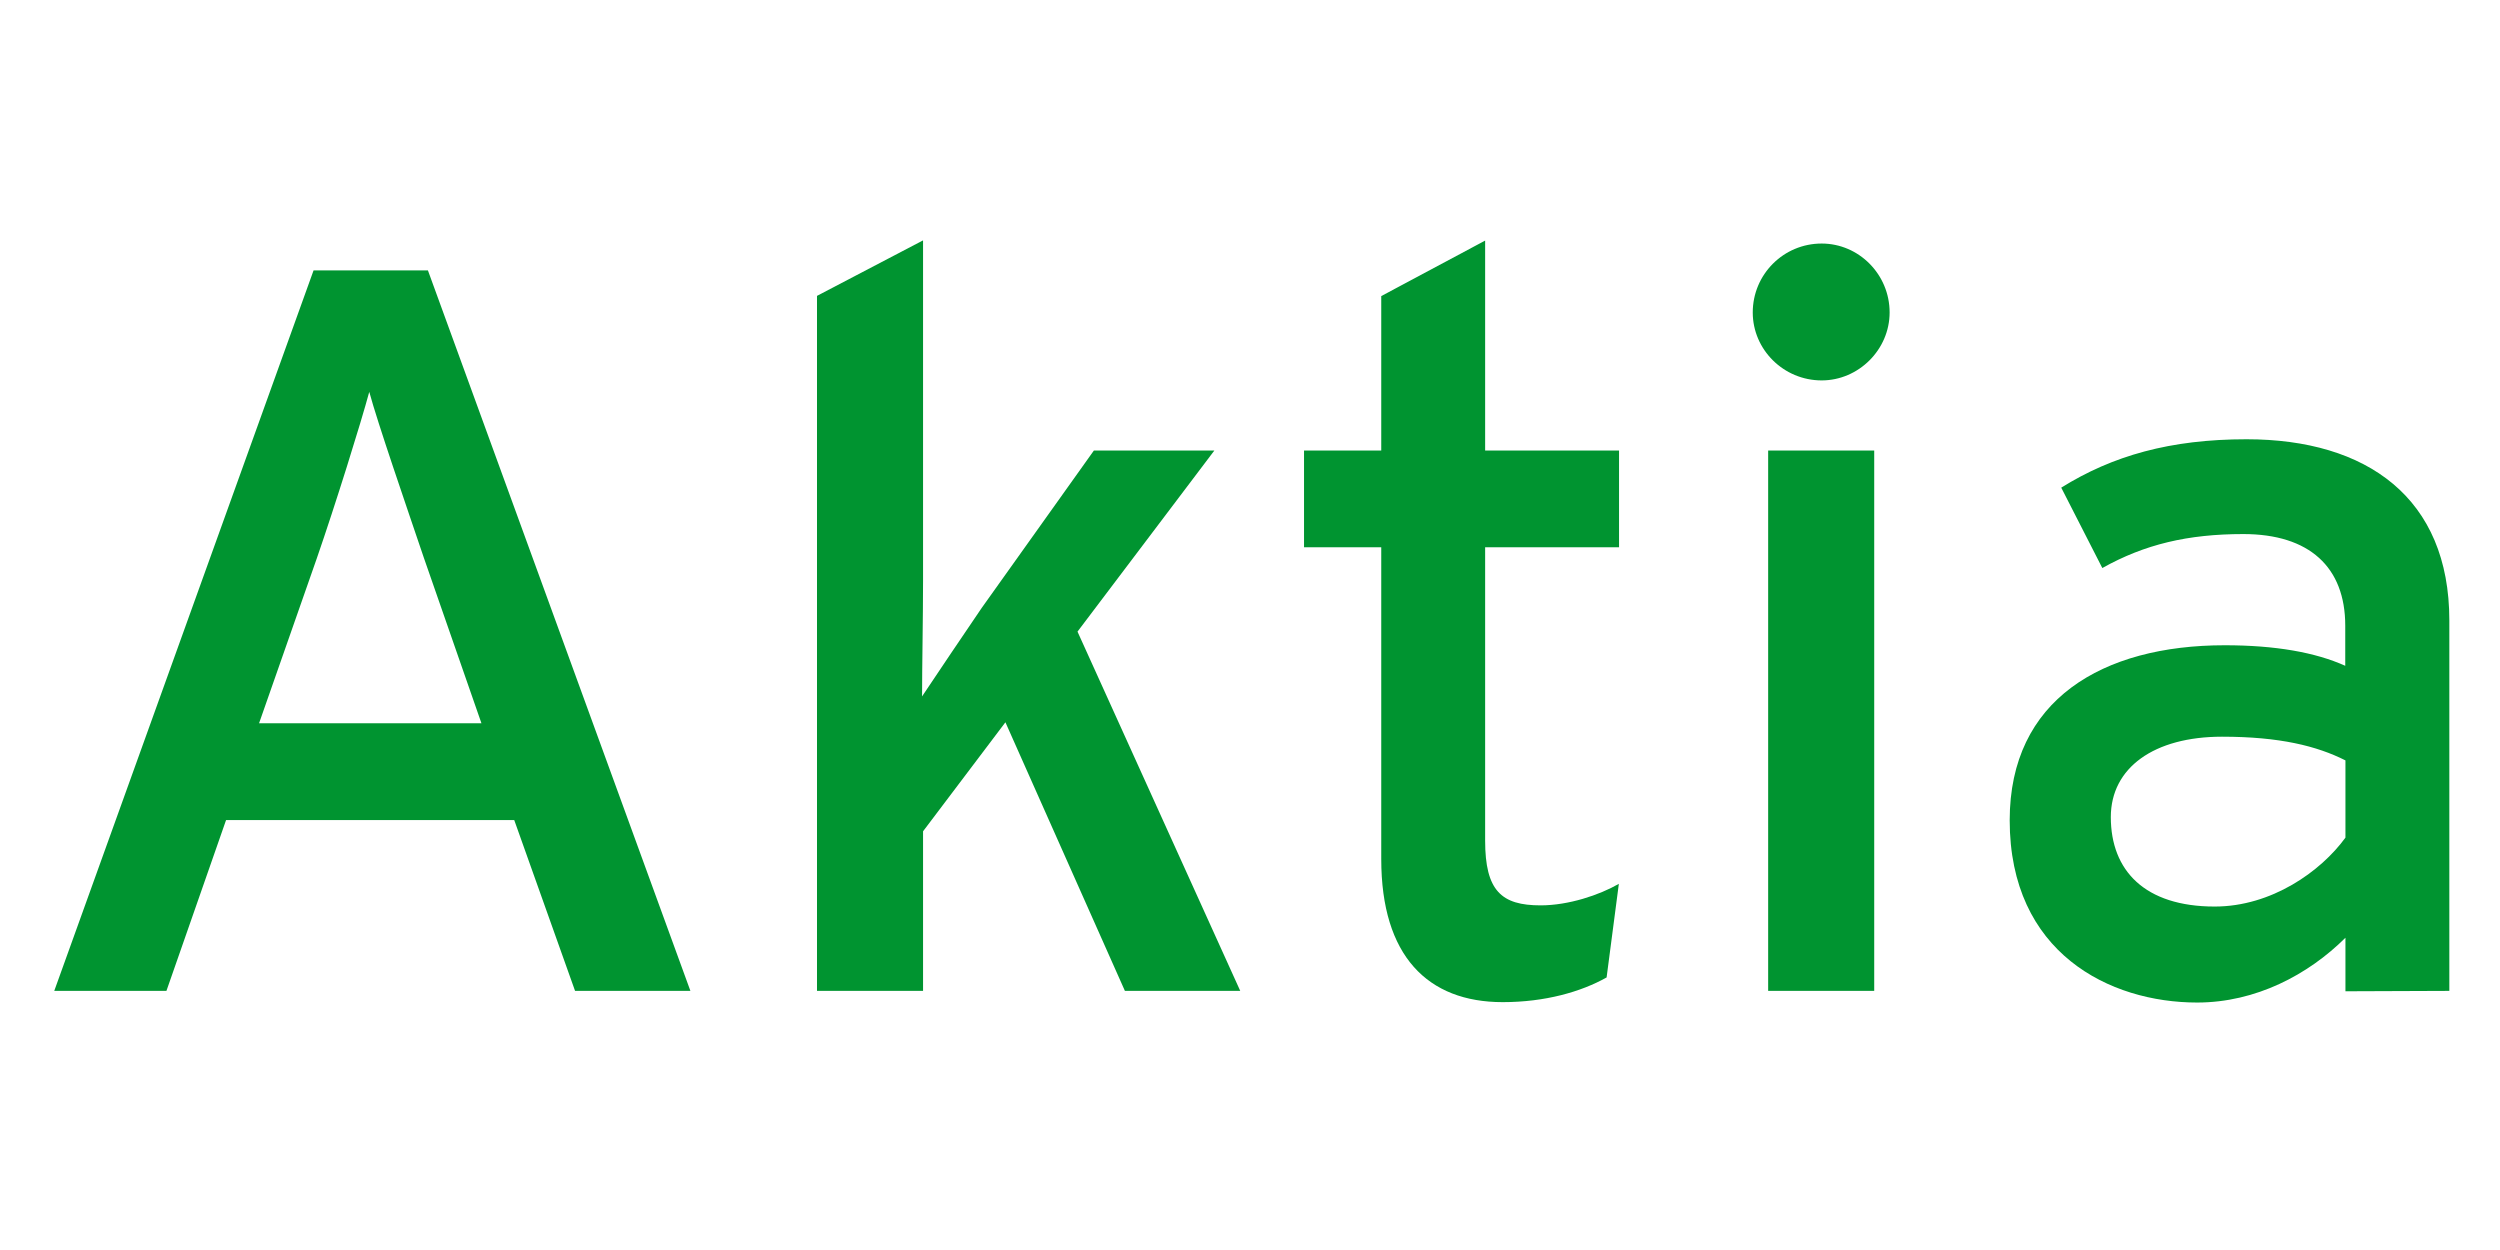 <?xml version="1.0" encoding="utf-8"?>
<!-- Generator: Adobe Illustrator 23.0.1, SVG Export Plug-In . SVG Version: 6.00 Build 0)  -->
<svg version="1.1" id="Layer_1" xmlns="http://www.w3.org/2000/svg" xmlns:xlink="http://www.w3.org/1999/xlink" x="0px" y="0px"
	 viewBox="0 0 500 250" style="enable-background:new 0 0 500 250;" xml:space="preserve">
<style type="text/css">
	.st0{fill:none;}
	.st1{fill-rule:evenodd;clip-rule:evenodd;fill:#009430;}
	.st2{fill:#009430;}
</style>
<rect x="-0.1" y="0.8" class="st0" width="500" height="250"/>
<g id="g3272" transform="matrix(1.25,0,0,-1.25,-613.66,871.826)">
	<g id="g3286" transform="matrix(3.16,0,0,3.16,-49.009,-101.603)">
		<g id="g3274" transform="matrix(0.1,0,0,0.1,169.943,161.927)">
			<path id="path3276" class="st1" d="M358.8,407.7L225.9,772.5H168L36.7,407.7h56.8l30.2,86.5h145.9l30.8-86.5H358.8L358.8,407.7z
				 M253,543.2H140.4l29.2,83.4c9.4,27.1,22.4,68.8,26.6,84.4c4.2-15.6,18.8-57.9,27.6-83.9L253,543.2"/>
			<path id="path3278" class="st2" d="M637.2,407.7l-82.4,181.9l69.3,91.7h-61l-56.8-79.7c-8.9-13-22.9-33.9-30.2-44.8
				c0,13.6,0.5,41.7,0.5,58.4v172.5l-53.7-28.1V407.7h53.7v80.8l41.7,55.2l60.5-136H637.2"/>
			<path id="path3280" class="st2" d="M828.9,461.9c-9.9-5.7-25.5-10.9-39.6-10.9c-19.8,0-28.1,7.3-28.1,32.8v148.5h67.8v49h-67.8
				v106.3l-52.6-28.1v-78.2h-39.1v-49h39.1V474.4c0-49,23.5-72.4,61.5-72.4c21.4,0,39.6,5.2,52.6,12.5L828.9,461.9"/>
			<path id="path3282" class="st1" d="M966,751.2c0,19.3-15.6,34.9-34.4,34.9c-19.3,0-34.9-15.6-34.9-34.9
				c0-18.8,15.6-34.4,34.9-34.4C950.3,716.8,966,732.4,966,751.2z M958.2,407.7v273.6h-53.7V407.7H958.2"/>
			<path id="path3284" class="st1" d="M1249.4,407.7v187.6c0,62-41.7,91.7-102.7,91.7c-38.6,0-67.8-8.3-93.8-24.5l20.8-40.7
				c21.4,12,43.3,17.2,71.4,17.2c33.4,0,51.6-16.7,51.6-46.4v-20.3c-15.1,6.8-35.4,10.4-61,10.4c-62,0-108.9-27.6-108.9-88.6
				c0-67.2,50.6-92.3,94.9-92.3c29.7,0,56.3,14.1,75.1,32.8v-27.1L1249.4,407.7L1249.4,407.7z M1196.8,485.3
				c-12.5-17.2-37.5-34.9-66.2-34.9c-35.4,0-52.6,18.2-52.6,45.3c0,25,21.9,40.7,56.3,40.7c29.2,0,48-4.7,62.5-12V485.3"/>
		</g>
	</g>
</g>
</svg>

